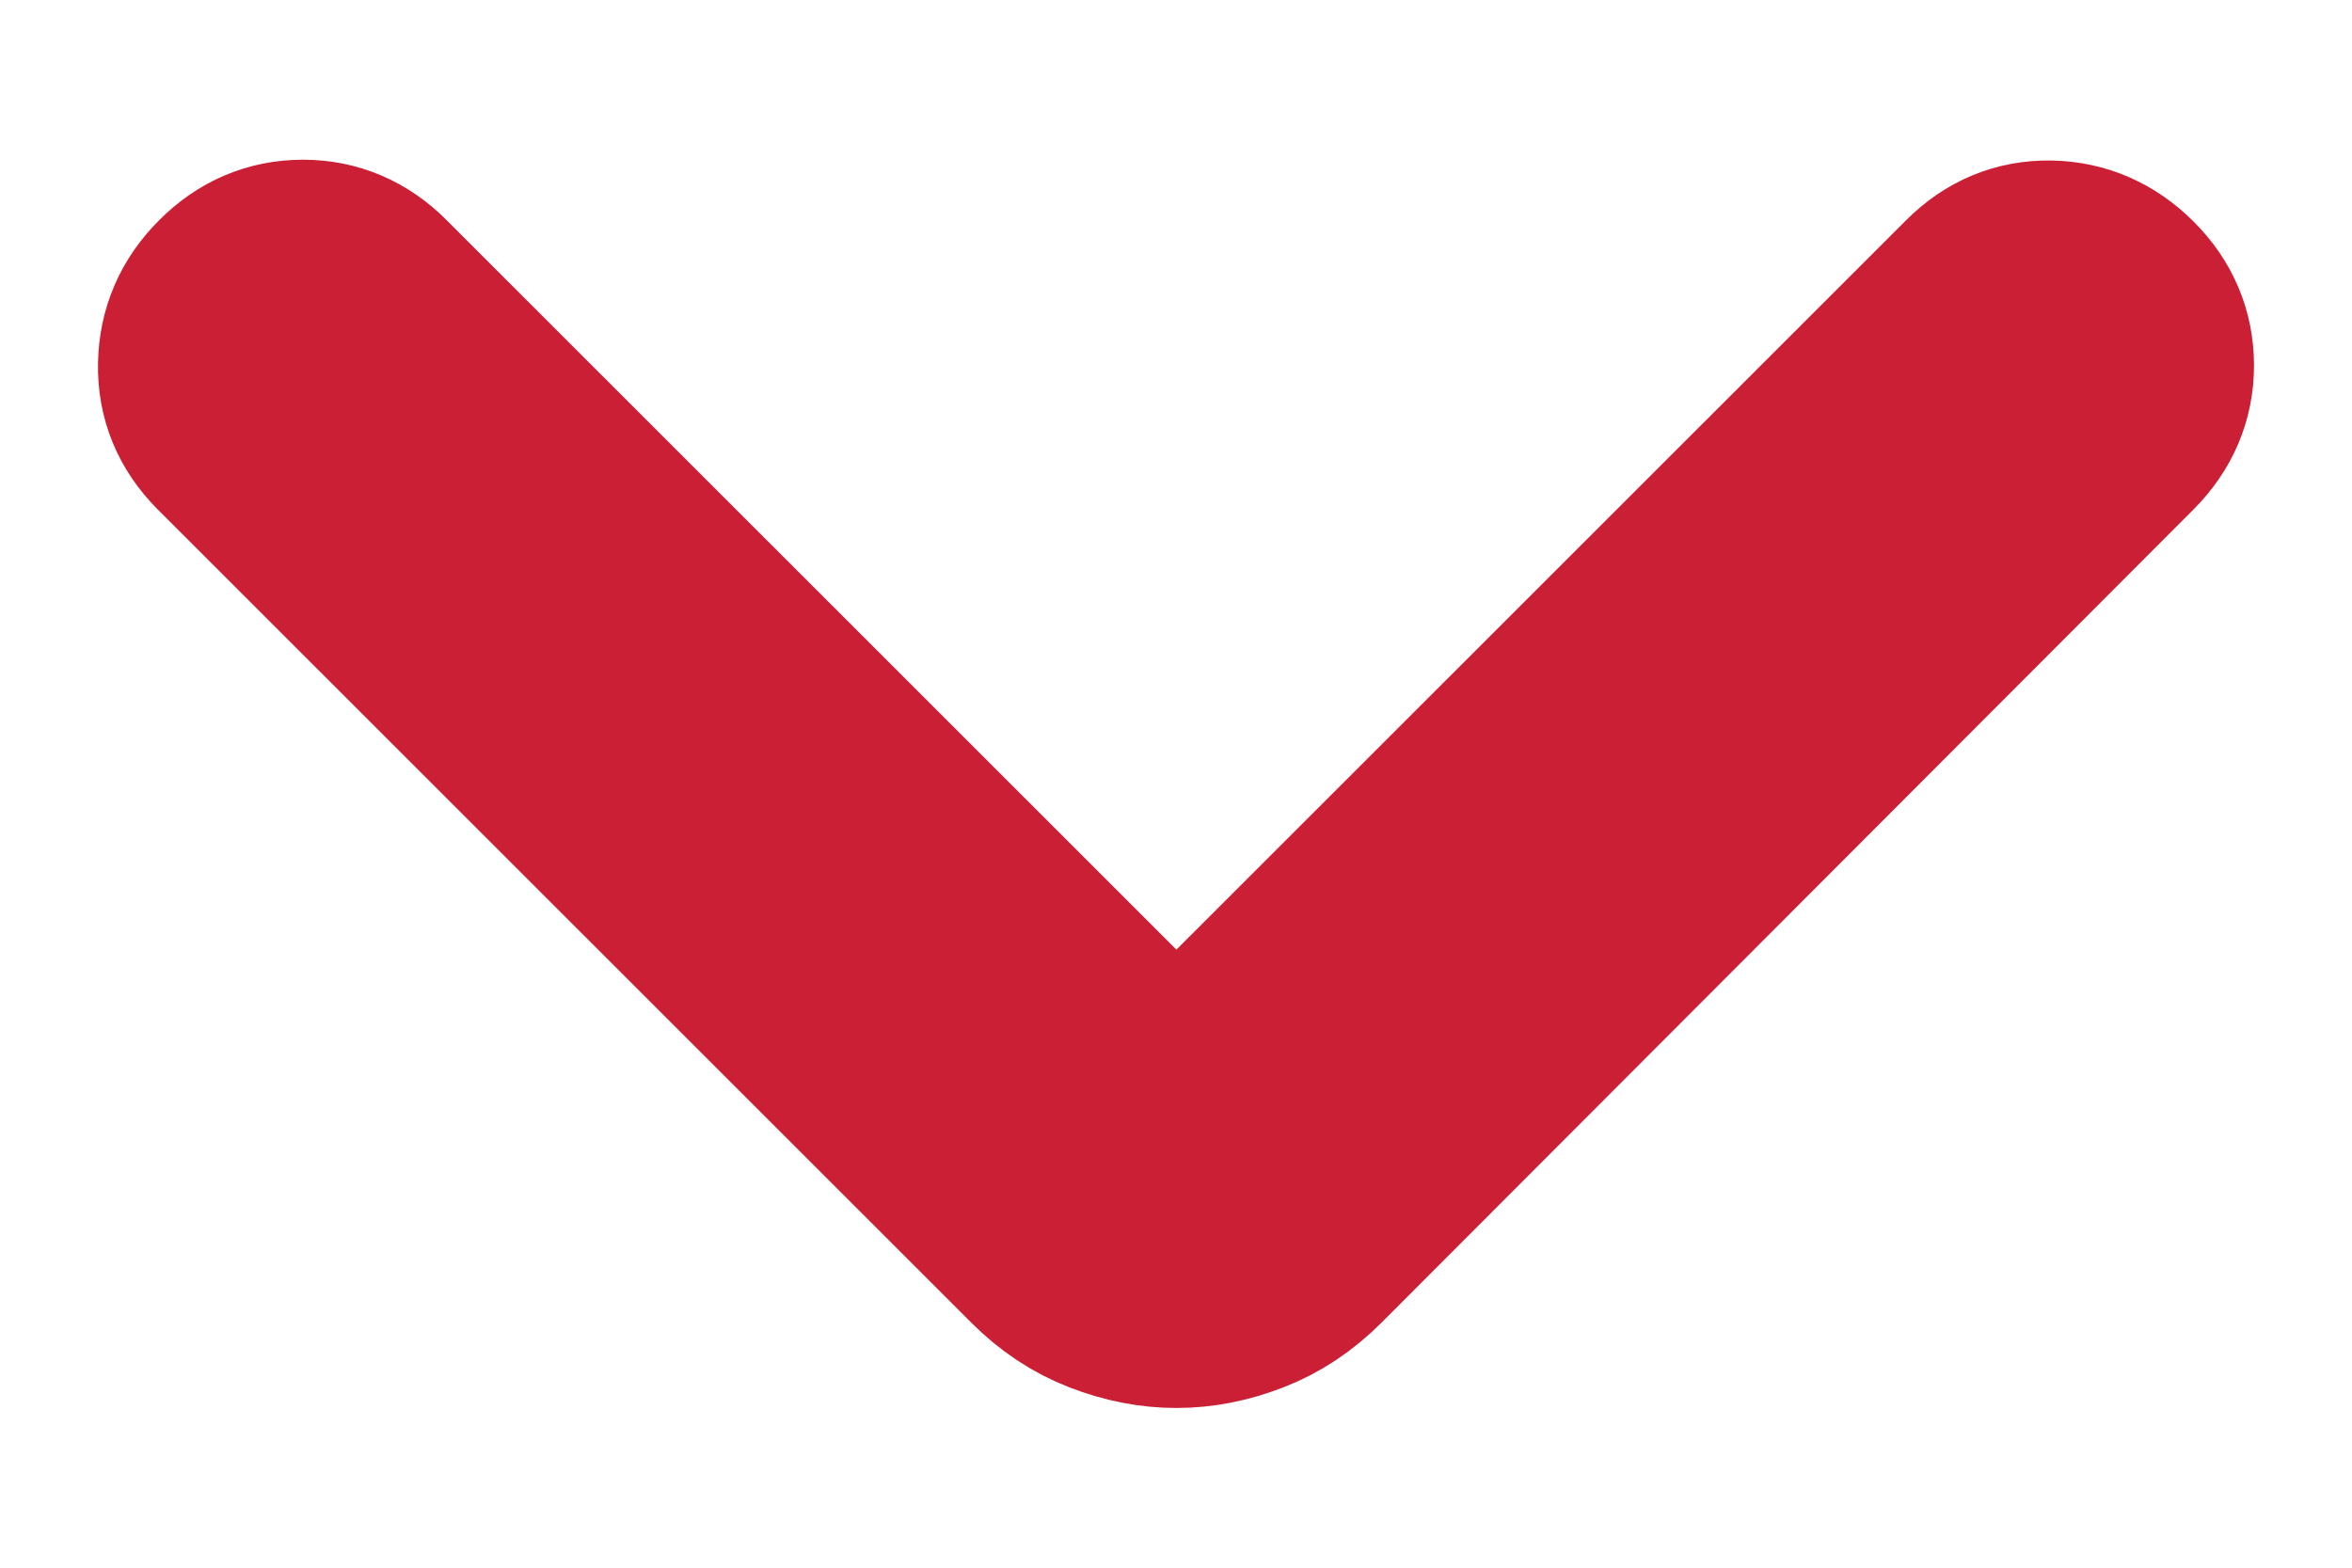 <svg width="12" height="8" viewBox="0 0 12 8" fill="none" xmlns="http://www.w3.org/2000/svg">
<path d="M6.002 5.553L10.079 1.477C10.187 1.369 10.313 1.317 10.459 1.319C10.605 1.322 10.731 1.377 10.839 1.485C10.946 1.592 11 1.719 11 1.865C11 2.01 10.946 2.137 10.839 2.245L6.695 6.396C6.597 6.494 6.488 6.567 6.366 6.614C6.245 6.661 6.124 6.685 6.002 6.685C5.881 6.685 5.759 6.661 5.638 6.614C5.516 6.567 5.407 6.494 5.309 6.396L1.157 2.245C1.05 2.137 0.997 2.009 1 1.861C1.003 1.712 1.058 1.584 1.166 1.477C1.273 1.369 1.4 1.315 1.546 1.315C1.691 1.315 1.818 1.369 1.925 1.477L6.002 5.553Z" fill="#CA1F34" stroke="#CA1F34"/>
</svg>
